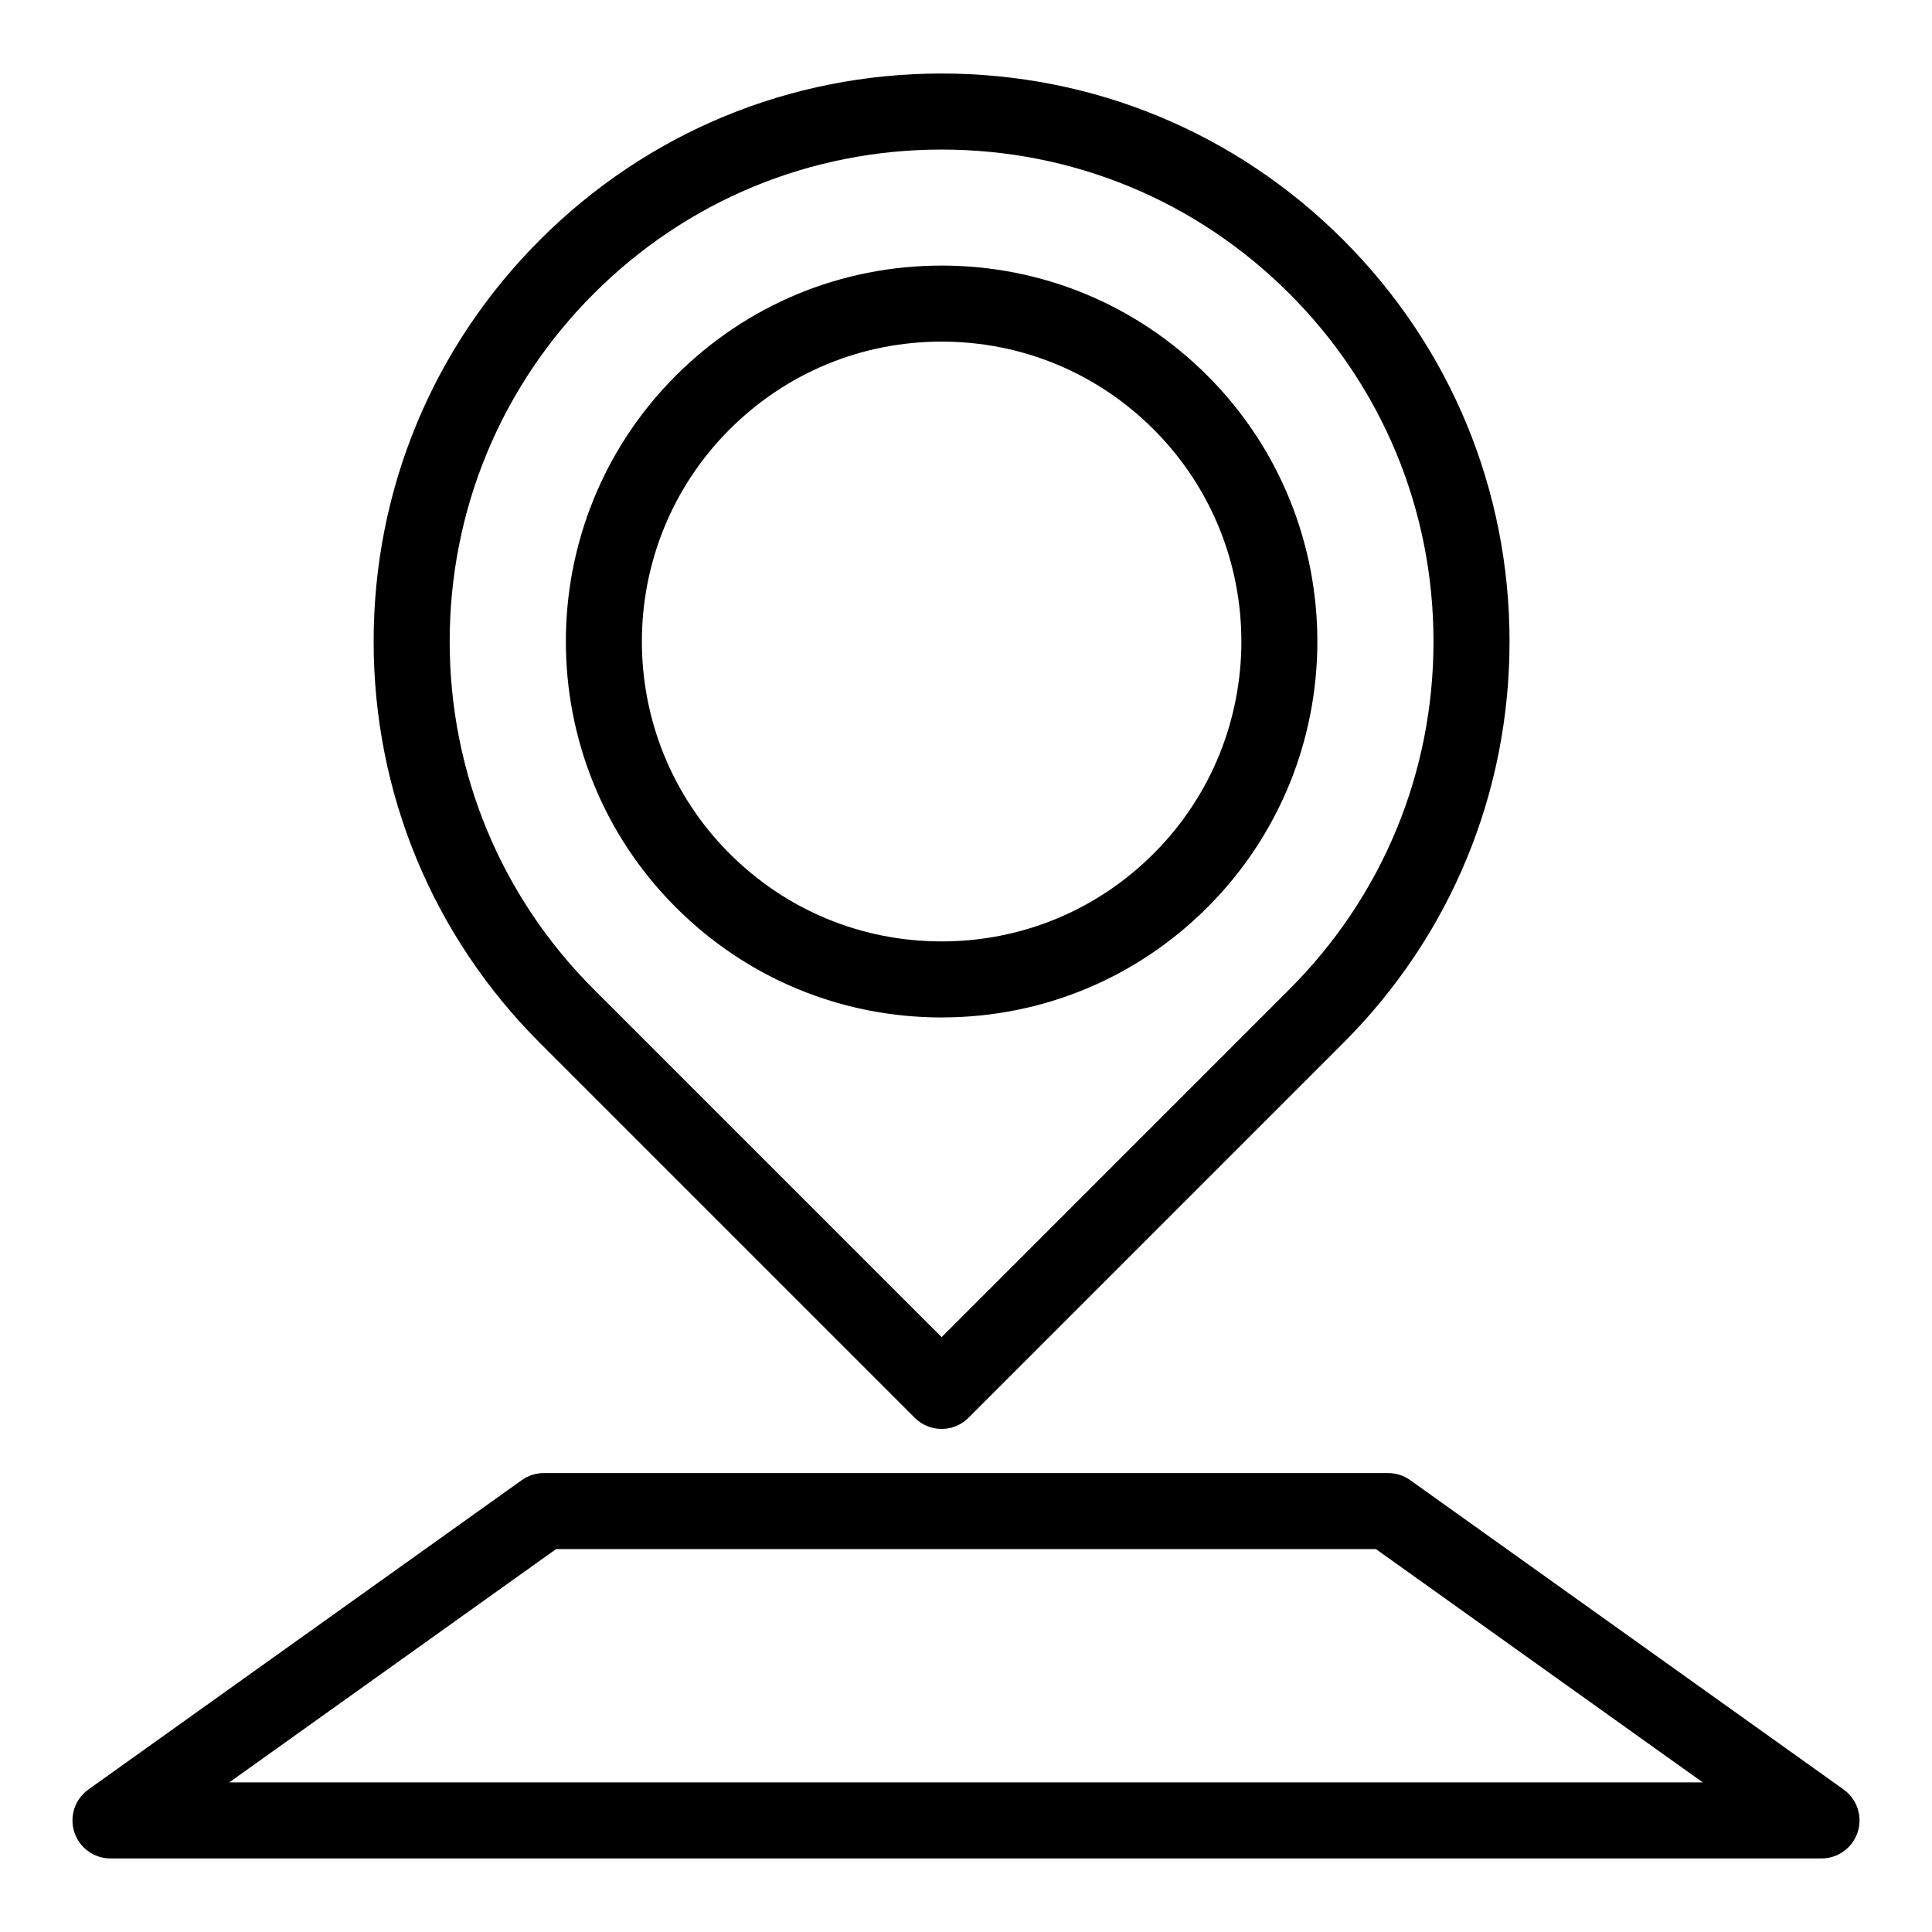<?xml version="1.0" encoding="UTF-8"?>
<!-- Uploaded to: ICON Repo, www.iconrepo.com, Generator: ICON Repo Mixer Tools -->
<svg fill="#000000" width="800px" height="800px" version="1.1" viewBox="144 144 512 512" xmlns="http://www.w3.org/2000/svg">
 <g>
  <path d="m386.41 519.73c1.891 1.891 4.453 2.953 7.125 2.953s5.234-1.062 7.125-2.953l99.301-99.305c28.43-28.43 44.082-66.227 44.082-106.43 0-40.199-15.652-78-44.082-106.43-28.426-28.43-66.227-44.082-106.43-44.082s-78 15.652-106.43 44.082c-28.43 28.43-44.082 66.227-44.082 106.43s15.66 78 44.082 106.43zm-85.055-297.91c24.621-24.621 57.359-38.184 92.176-38.184s67.555 13.559 92.176 38.184 38.184 57.359 38.184 92.176c0 34.824-13.559 67.555-38.184 92.176l-92.172 92.184-92.18-92.176c-24.621-24.621-38.184-57.359-38.184-92.176 0-34.82 13.562-67.562 38.184-92.184z"/>
  <path d="m393.54 413.63c26.609 0 51.629-10.363 70.441-29.18 38.844-38.844 38.844-102.05 0-140.89-18.816-18.816-43.836-29.18-70.441-29.18-26.605 0-51.629 10.363-70.449 29.18-38.844 38.84-38.844 102.05 0 140.89 18.812 18.82 43.836 29.184 70.449 29.184zm-56.199-155.82c15.012-15.008 34.969-23.281 56.199-23.281 21.23 0 41.188 8.266 56.195 23.277 30.988 30.988 30.988 81.41 0 112.4-15.008 15.008-34.969 23.277-56.195 23.277-21.23 0-41.188-8.266-56.199-23.281-30.984-30.984-30.984-81.406 0-112.39z"/>
  <path d="m632.57 618.23-114.85-81.98c-1.707-1.219-3.758-1.875-5.856-1.875h-223.73c-2.102 0-4.144 0.656-5.856 1.875l-114.85 81.98c-3.566 2.543-5.078 7.106-3.742 11.273 1.336 4.172 5.215 7.004 9.598 7.004h453.43c4.383 0 8.262-2.832 9.598-7.004 1.332-4.172-0.18-8.73-3.746-11.273zm-427.82-1.875 86.613-61.824h217.28l86.613 61.824z"/>
 </g>
</svg>